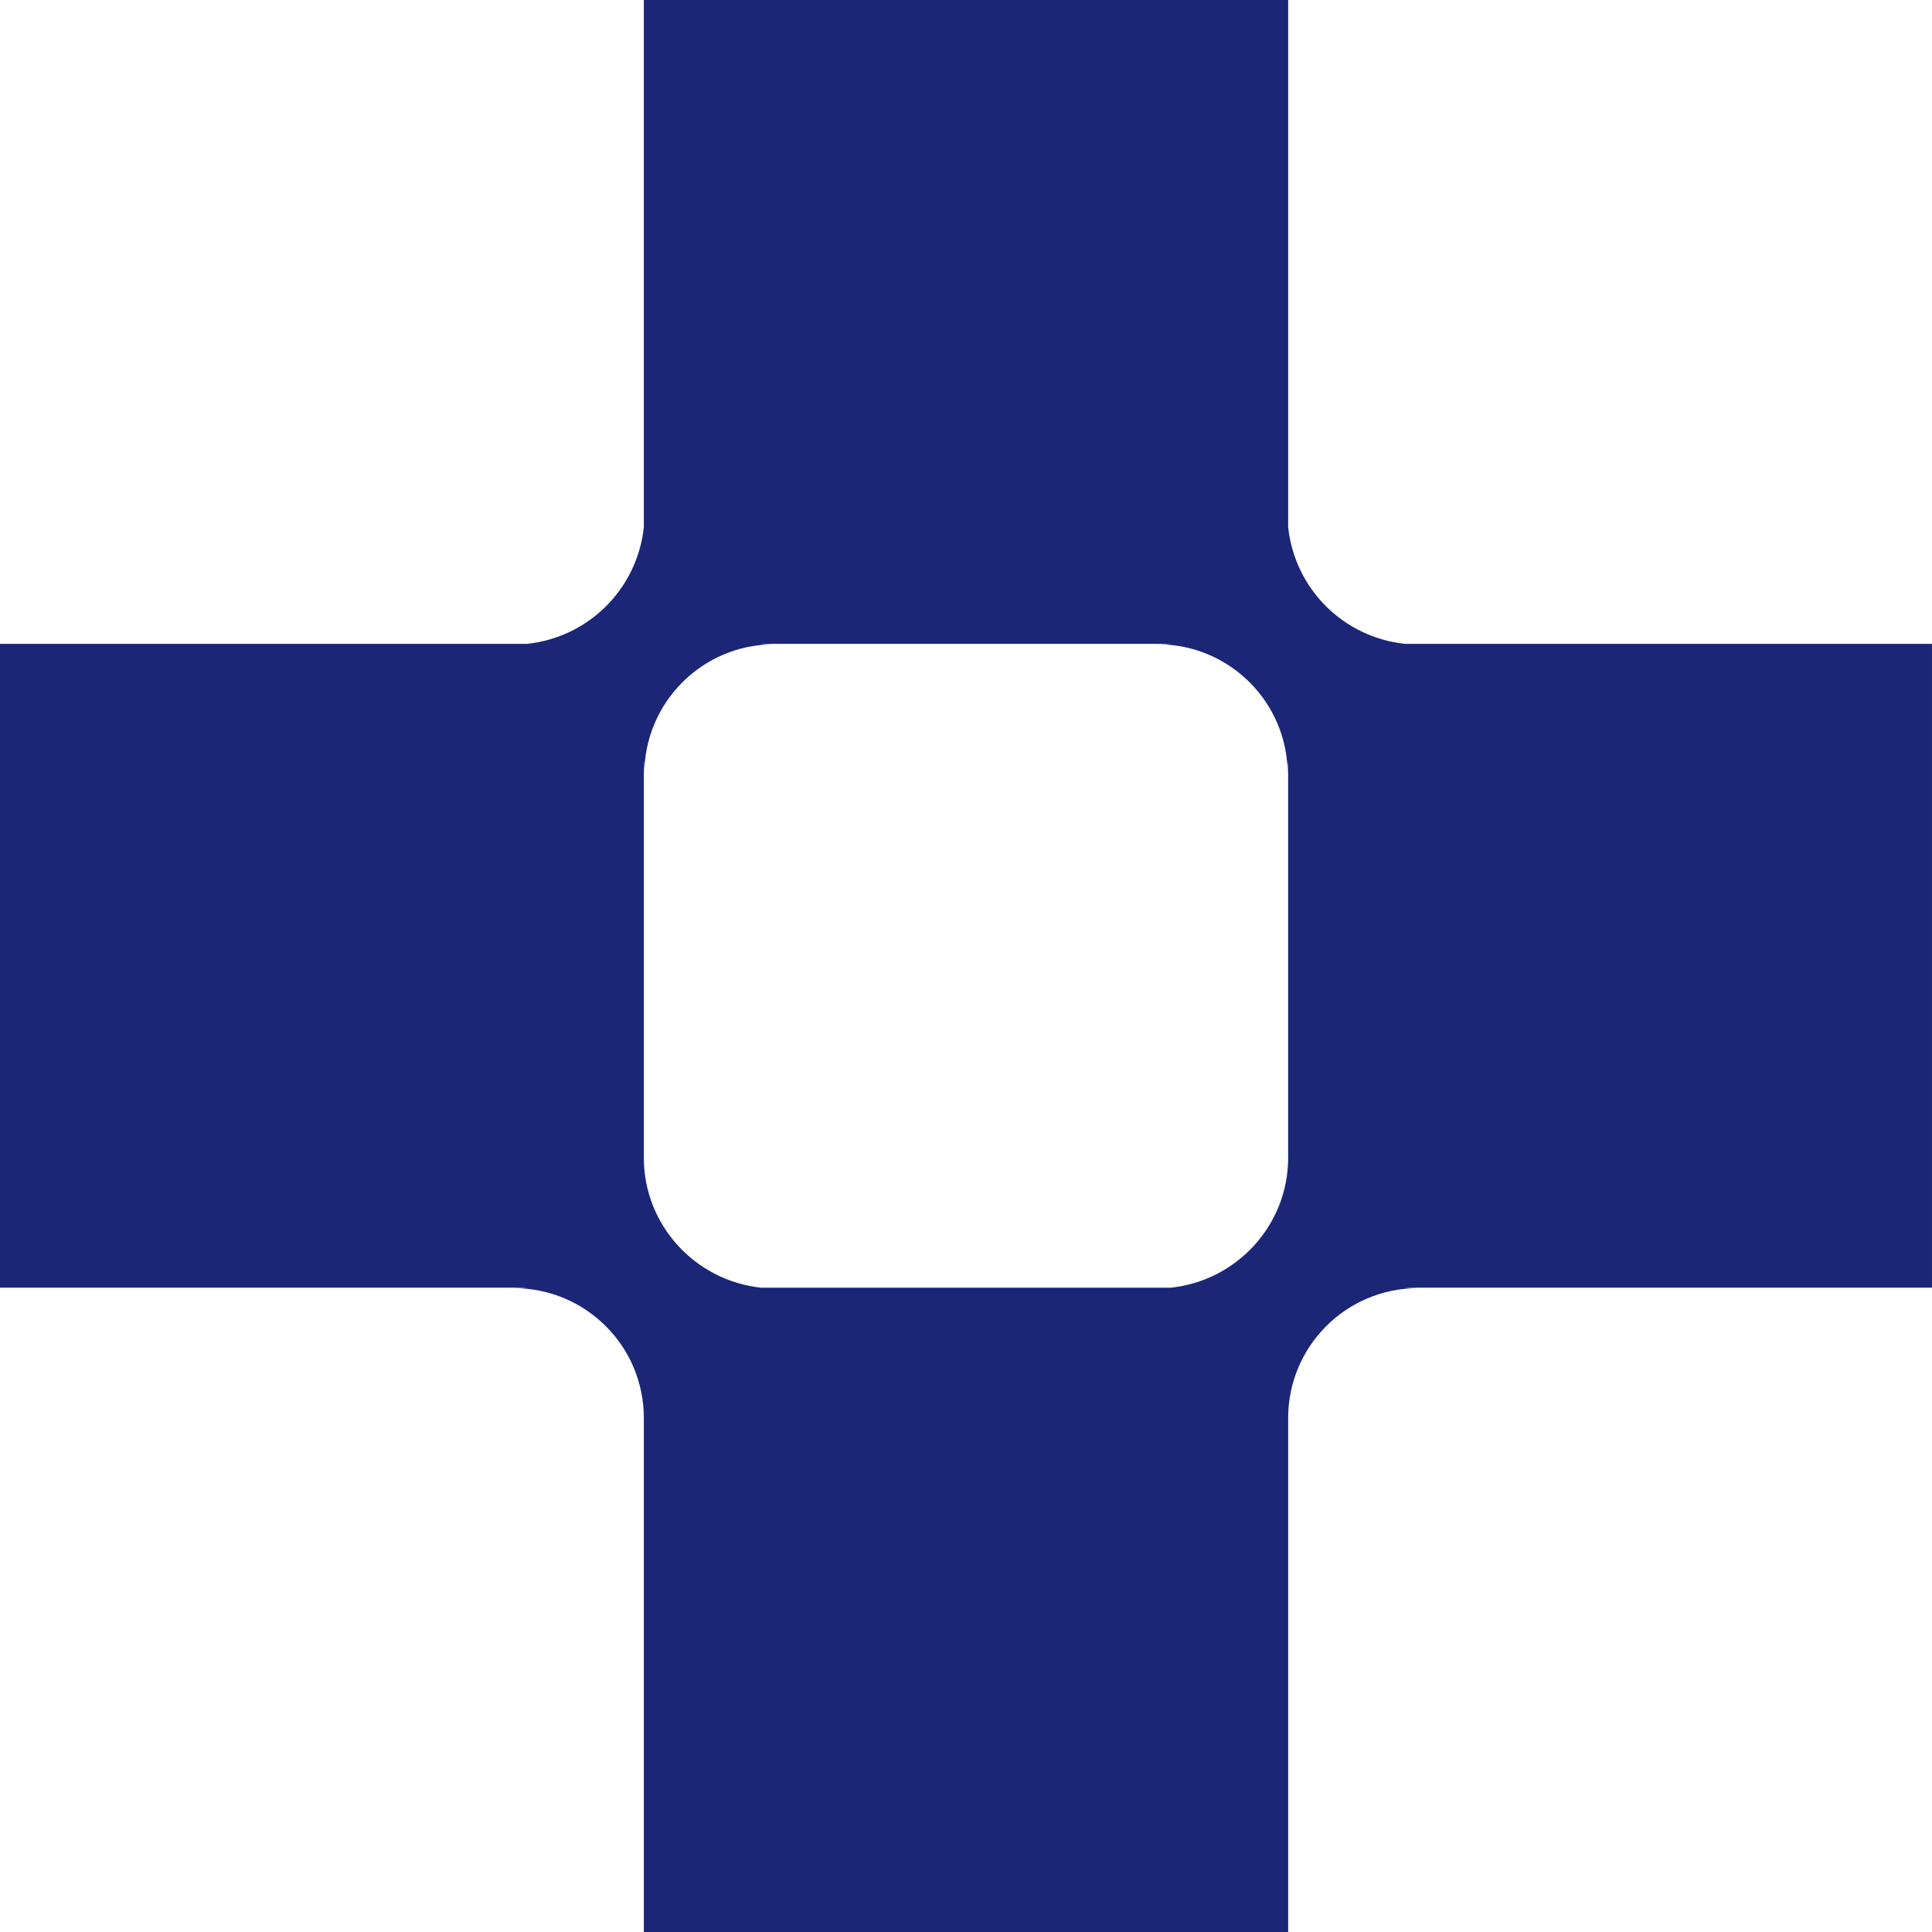 <?xml version="1.0" encoding="UTF-8"?>
<svg id="Capa_2" data-name="Capa 2" xmlns="http://www.w3.org/2000/svg" viewBox="0 0 41.05 41.05">
  <g id="Layer_1" data-name="Layer 1">
    <path d="M41.05,13.68h-11.2c-1.31-.14-2.34-1.17-2.48-2.48V0h-13.69v11.2c-.14,1.31-1.17,2.34-2.48,2.48H0v13.68h11.2c-.09.01-.19.01-.28.01,1.52,0,2.76,1.23,2.76,2.76v10.92h13.69v-10.92c0-1.52,1.23-2.76,2.76-2.76-.1,0-.19,0-.28-.01h11.2v-13.68ZM13.68,16.17c.01.09.01.18.01.28,0-1.52,1.23-2.76,2.76-2.76-.1,0-.19,0-.28-.01h8.71c-.09.01-.19.01-.28.01,1.52,0,2.76,1.23,2.76,2.76,0-.1,0-.19.01-.28v8.43c0,1.43-1.09,2.61-2.49,2.76h-8.71c-1.4-.15-2.49-1.33-2.49-2.76v-8.43Z" style="fill: #1c2677; stroke-width: 0px;"/>
  </g>
</svg>